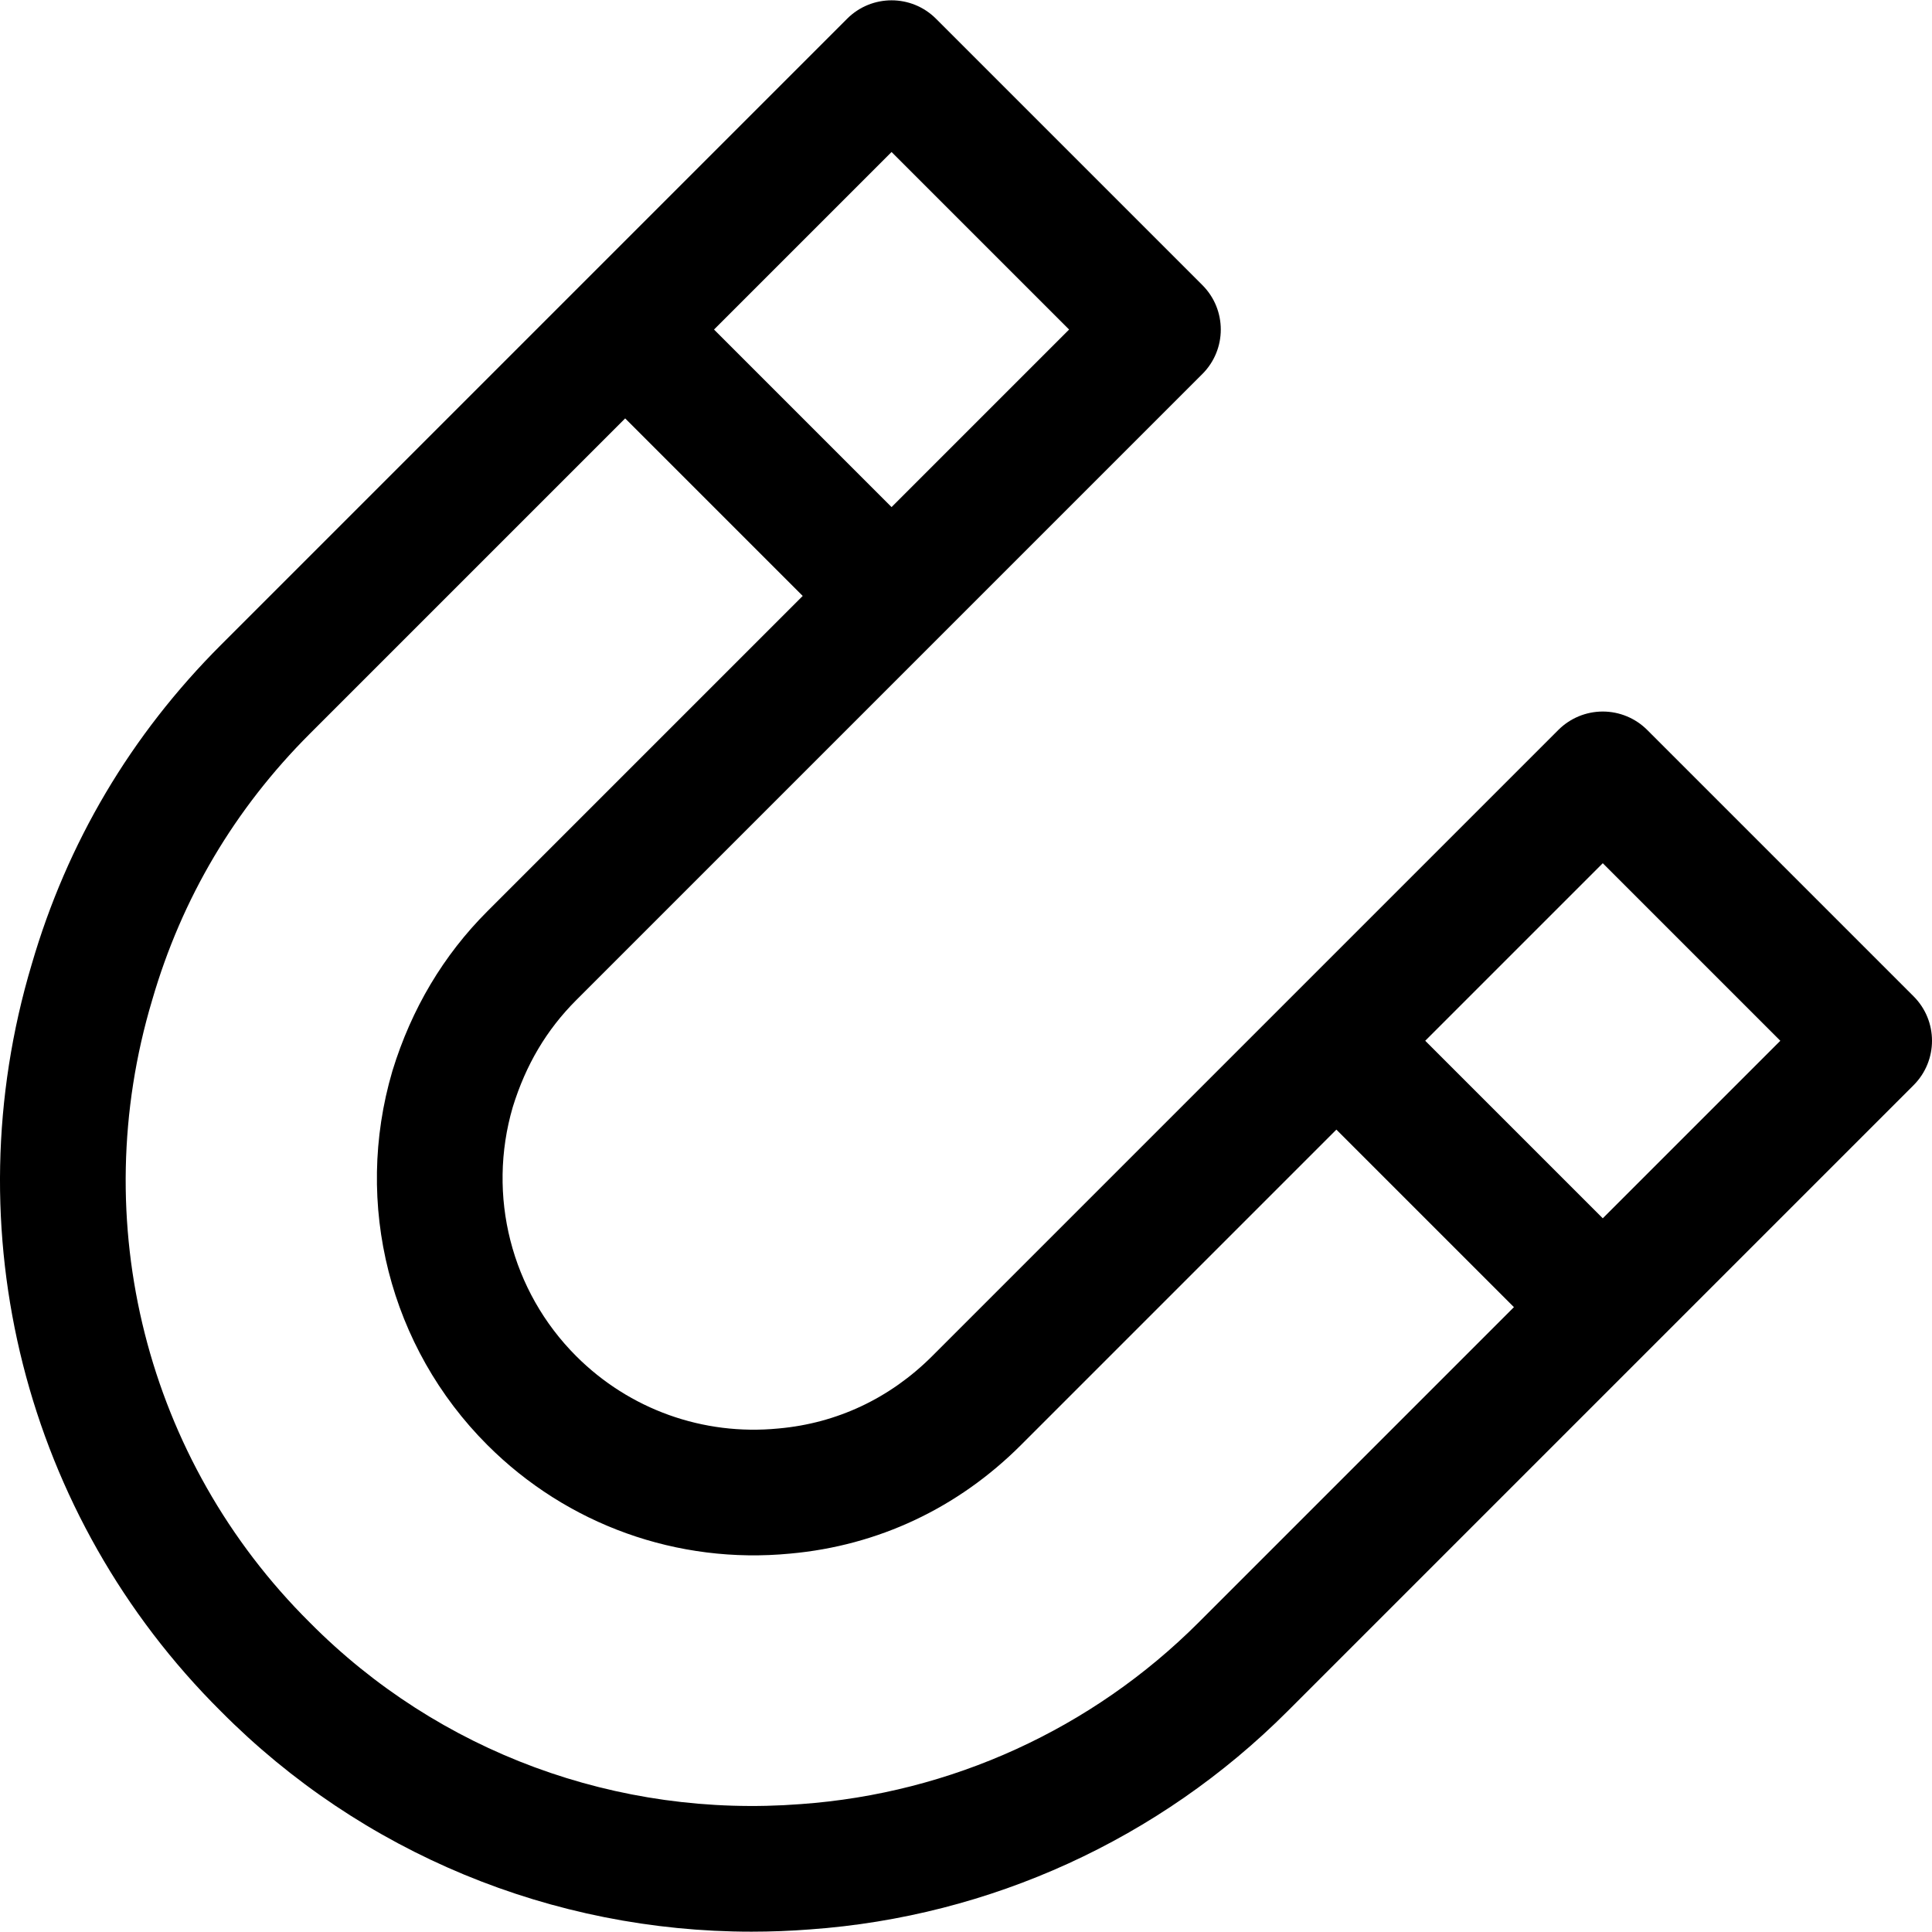 <?xml version="1.0" encoding="iso-8859-1"?>
<!-- Uploaded to: SVG Repo, www.svgrepo.com, Generator: SVG Repo Mixer Tools -->
<svg fill="#000000" height="800px" width="800px" version="1.1" id="Layer_1" xmlns="http://www.w3.org/2000/svg" xmlns:xlink="http://www.w3.org/1999/xlink" 
	 viewBox="0 0 512.001 512.001" xml:space="preserve">
<g>
	<g>
		<path d="M507.123,264.039l-70.597-70.598c-3.122-3.122-7.357-4.877-11.773-4.877c-4.416,0-8.651,1.754-11.773,4.877
			l-70.598,70.598l-95.349,95.349c-11.161,11.16-25.219,17.787-40.657,19.167c-0.043,0.003-0.087,0.008-0.13,0.012
			c-19.91,1.939-39.426-5.056-53.549-19.178c-17.24-17.241-23.675-42.527-16.81-66.011c3.467-11.216,8.966-20.481,16.81-28.326
			l95.35-95.349l70.597-70.598c6.502-6.501,6.502-17.044,0-23.547L248.048,4.962c-6.5-6.502-17.043-6.502-23.547,0l-70.598,70.597
			l-95.349,95.35c-23.881,23.88-40.755,52.364-50.154,84.658c-21.064,70.438-1.853,146.283,50.152,197.965
			c37.272,37.567,87.843,58.384,140.615,58.384c5.16,0,10.344-0.2,15.537-0.602c47.703-3.406,92.617-23.927,126.472-57.782
			l95.35-95.35l70.597-70.597C513.627,281.084,513.627,270.541,507.123,264.039z M236.274,40.282l47.05,47.05l-47.05,47.051
			l-47.05-47.052L236.274,40.282z M317.63,429.986c-28.19,28.19-65.585,45.276-105.397,48.12
			c-48.654,3.761-96.058-13.754-130.082-48.07c-0.029-0.03-0.06-0.06-0.09-0.09c-43.319-43.027-59.312-106.211-41.739-164.898
			c0.013-0.042,0.026-0.086,0.038-0.129c7.812-26.872,21.855-50.579,41.741-70.463l83.576-83.577l47.051,47.051l-83.578,83.575
			c-11.636,11.638-20.089,25.829-25.12,42.175c-0.02,0.067-0.04,0.133-0.06,0.2c-10.356,35.212-0.708,73.167,25.181,99.055
			c21.173,21.173,50.419,31.657,80.251,28.783c23.288-2.095,44.443-12.047,61.178-28.783l83.576-83.576l23.526,23.524l23.526,23.524
			L317.63,429.986z M424.754,322.862l-23.526-23.524l-23.526-23.524l47.051-47.051l47.05,47.051L424.754,322.862z"/>
	</g>
</g>
</svg>